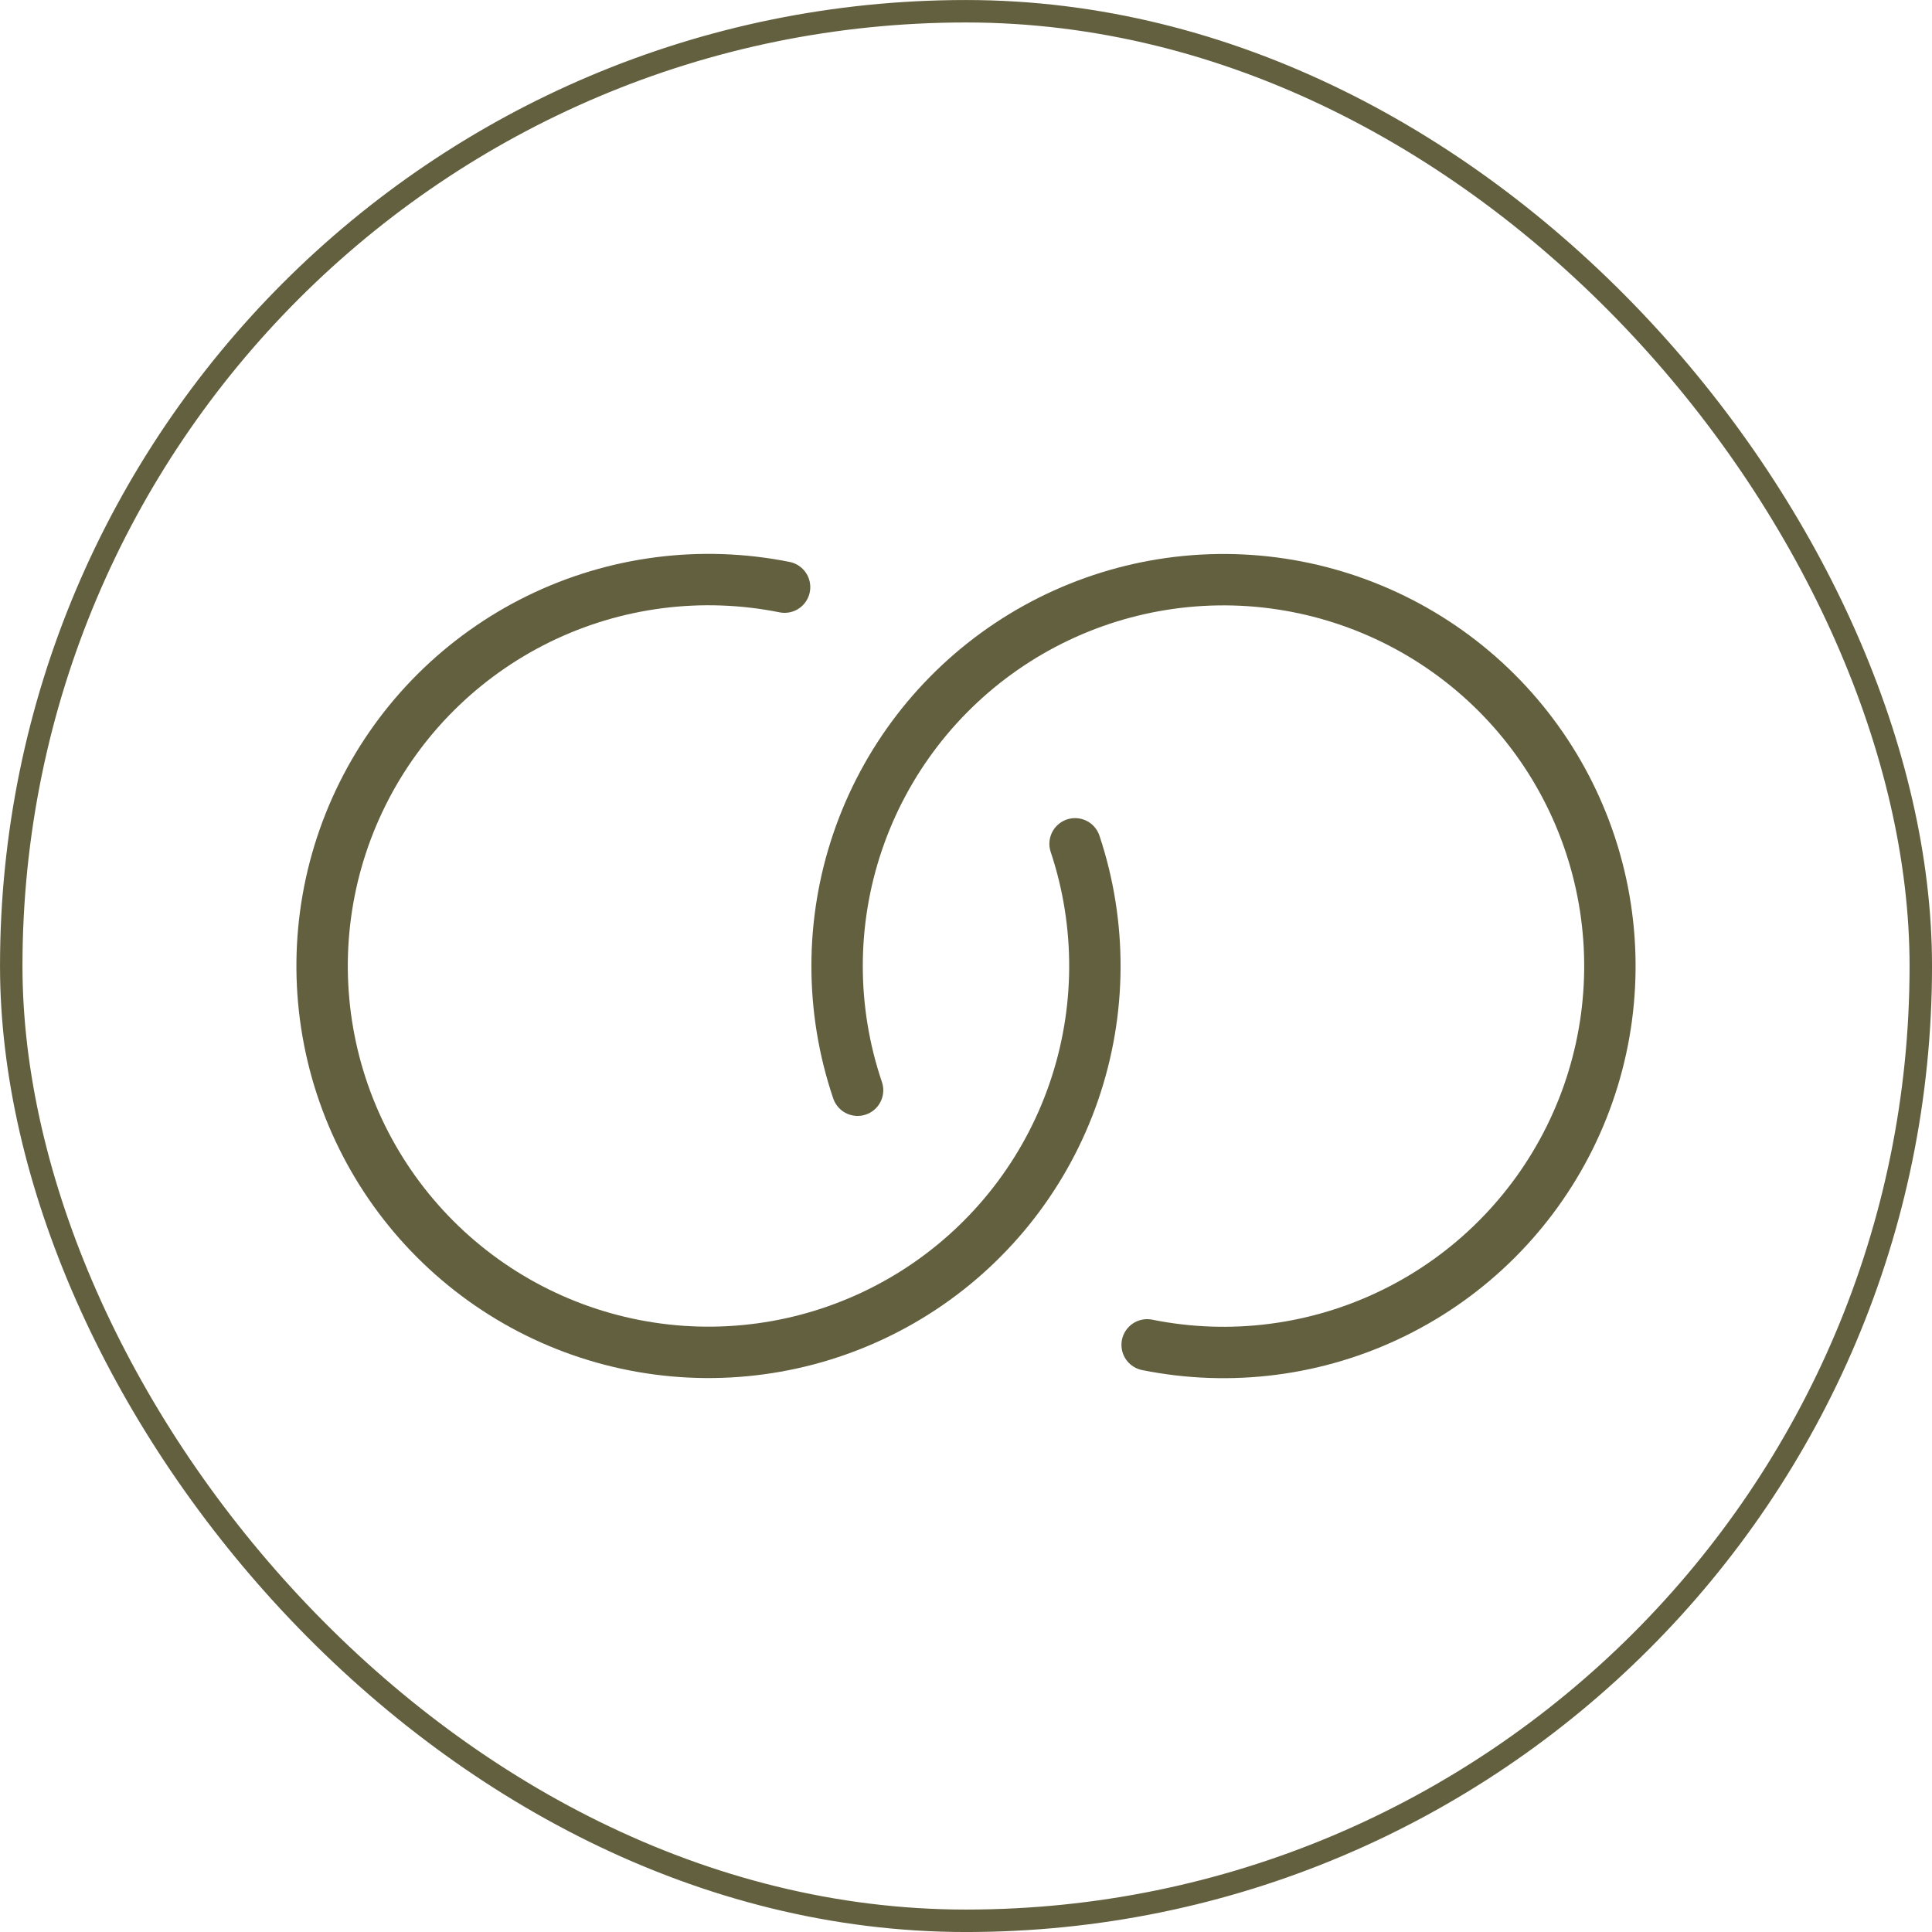 <svg width="50" height="50" viewBox="0 0 50 50" fill="none" xmlns="http://www.w3.org/2000/svg">
<rect x="0.291" y="0.291" width="49.419" height="49.419" rx="24.709" stroke="#62603F" stroke-width="0.581"/>
<path d="M20.305 15.195C18.148 14.762 15.909 15.052 13.934 16.02C11.959 16.989 10.358 18.581 9.38 20.551C8.401 22.521 8.1 24.759 8.522 26.918C8.944 29.077 10.066 31.036 11.714 32.493C13.363 33.95 15.445 34.822 17.64 34.975C19.834 35.128 22.018 34.553 23.853 33.34C25.687 32.127 27.071 30.342 27.788 28.263C28.506 26.183 28.518 23.925 27.823 21.838" stroke="#62603F" stroke-width="1.33" stroke-linecap="round" stroke-linejoin="round"/>
<path d="M29.688 34.805C31.846 35.24 34.089 34.951 36.066 33.981C38.044 33.012 39.646 31.416 40.624 29.443C41.602 27.47 41.901 25.229 41.475 23.068C41.049 20.907 39.922 18.948 38.268 17.493C36.614 16.039 34.526 15.171 32.329 15.024C30.131 14.878 27.947 15.461 26.115 16.683C24.283 17.905 22.905 19.698 22.196 21.783C21.487 23.868 21.487 26.129 22.194 28.215" stroke="#62603F" stroke-width="1.33" stroke-linecap="round" stroke-linejoin="round"/>
</svg>
